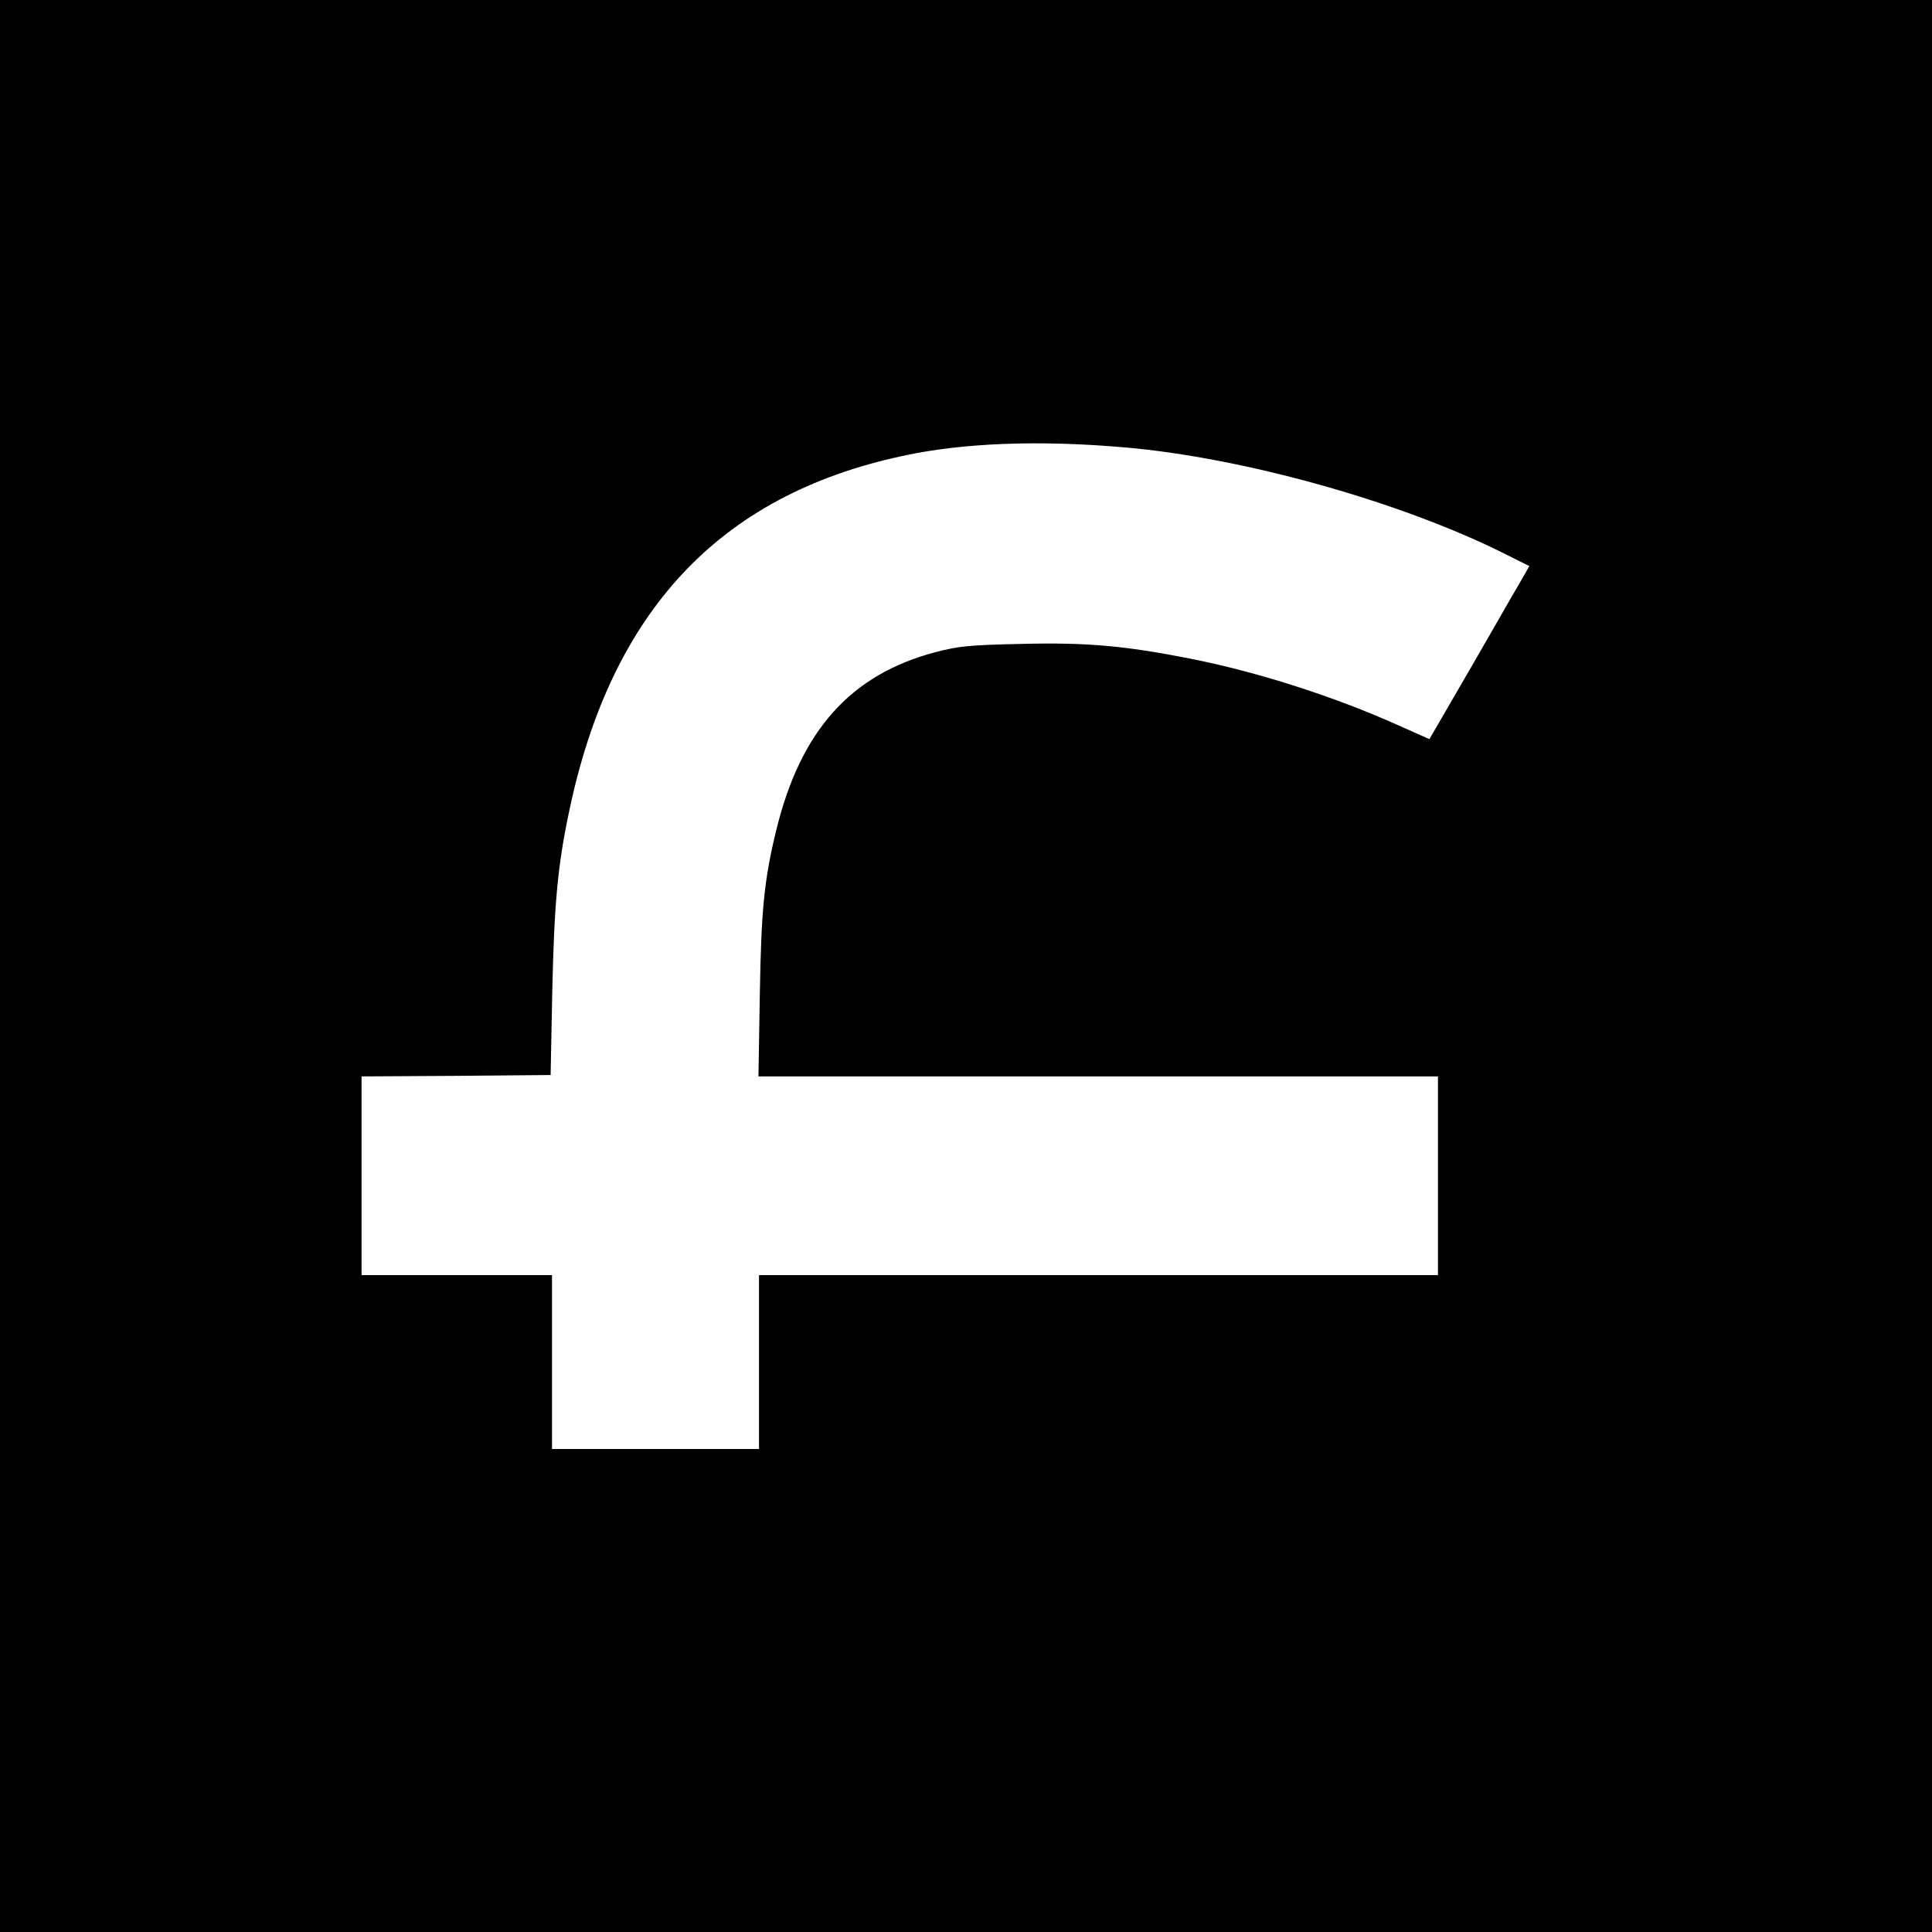 <?xml version="1.0" standalone="no"?>
<!DOCTYPE svg PUBLIC "-//W3C//DTD SVG 20010904//EN"
 "http://www.w3.org/TR/2001/REC-SVG-20010904/DTD/svg10.dtd">
<svg version="1.0" xmlns="http://www.w3.org/2000/svg"
 width="700pt" height="700pt" viewBox="0 0 700 700"
 preserveAspectRatio="xMidYMid meet">
<g transform="translate(0,700) scale(0.1,-0.1)"
fill="#000000" stroke="none">
<path d="M0 3500 l0 -3500 3500 0 3500 0 0 3500 0 3500 -3500 0 -3500 0 0
-3500z m4075 1879 c430 -37 1001 -197 1378 -386 l88 -44 -18 -32 c-11 -18 -92
-159 -181 -314 l-163 -281 -117 52 c-225 101 -499 189 -732 236 -248 50 -388
63 -630 57 -188 -4 -227 -8 -311 -30 -307 -81 -489 -284 -577 -647 -43 -177
-54 -285 -59 -592 l-5 -298 1231 0 1231 0 0 -360 0 -360 -1230 0 -1230 0 0
-315 0 -315 -375 0 -375 0 0 315 0 315 -345 0 -345 0 0 360 0 360 343 2 342 3
6 305 c7 312 19 450 60 645 151 729 545 1151 1209 1293 219 48 498 58 805 31z"/>
</g>
</svg>
